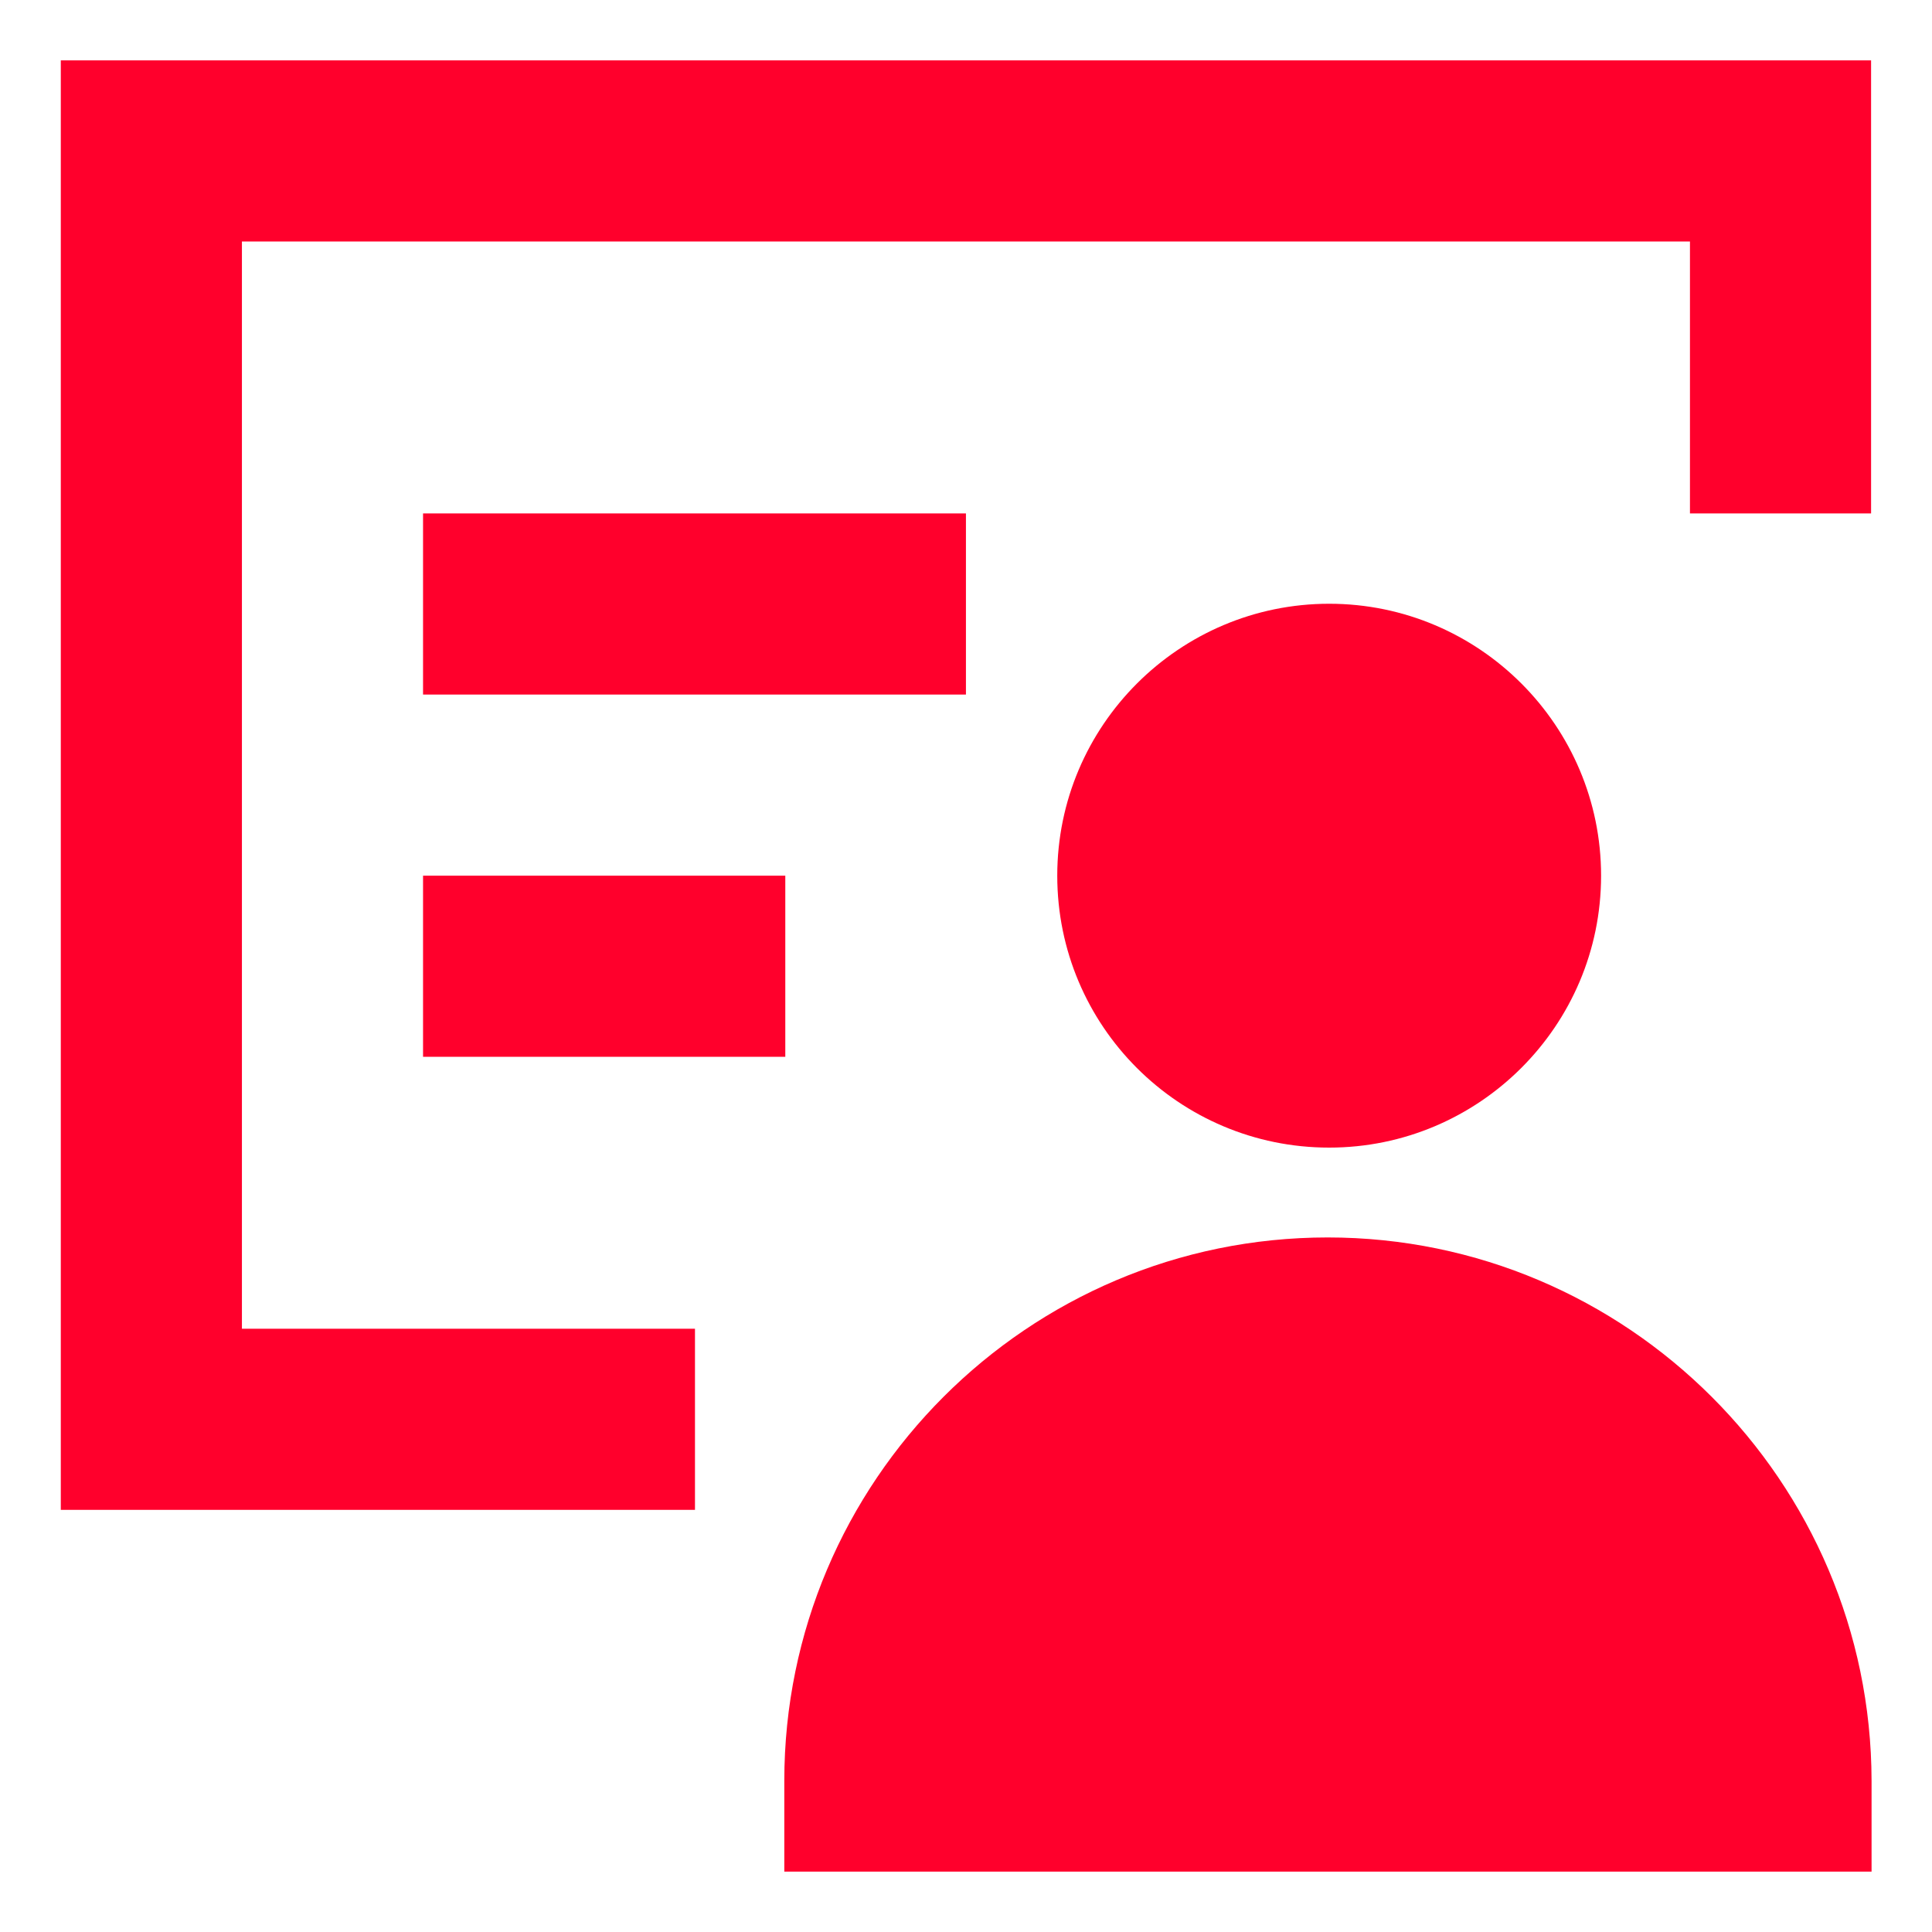 <?xml version="1.0" encoding="UTF-8"?> <svg xmlns="http://www.w3.org/2000/svg" width="64" height="64" viewBox="0 0 64 64" fill="none"><path d="M43.981 40.992C34.045 40.992 25.981 49.072 25.981 58.992V62H61.998V58.992C61.981 49.072 53.901 40.992 43.981 40.992Z" fill="#FF002C"></path><path d="M53.038 29.008C53.038 24.048 49.007 20 44.031 20C39.071 20 35.023 24.032 35.023 29.008C35.023 33.984 39.054 38.016 44.031 38.016C48.99 38.016 53.038 33.984 53.038 29.008Z" fill="#FF002C"></path><path d="M2.014 2V50.016H23.022V44.016H8.014V8H55.982V17.008H61.982V2H2.014Z" fill="#FF002C"></path><path d="M14.014 17.008H31.998V23.008H14.014V17.008Z" fill="#FF002C"></path><path d="M14.014 29.008H26.014V35.008H14.014V29.008Z" fill="#FF002C"></path></svg> 